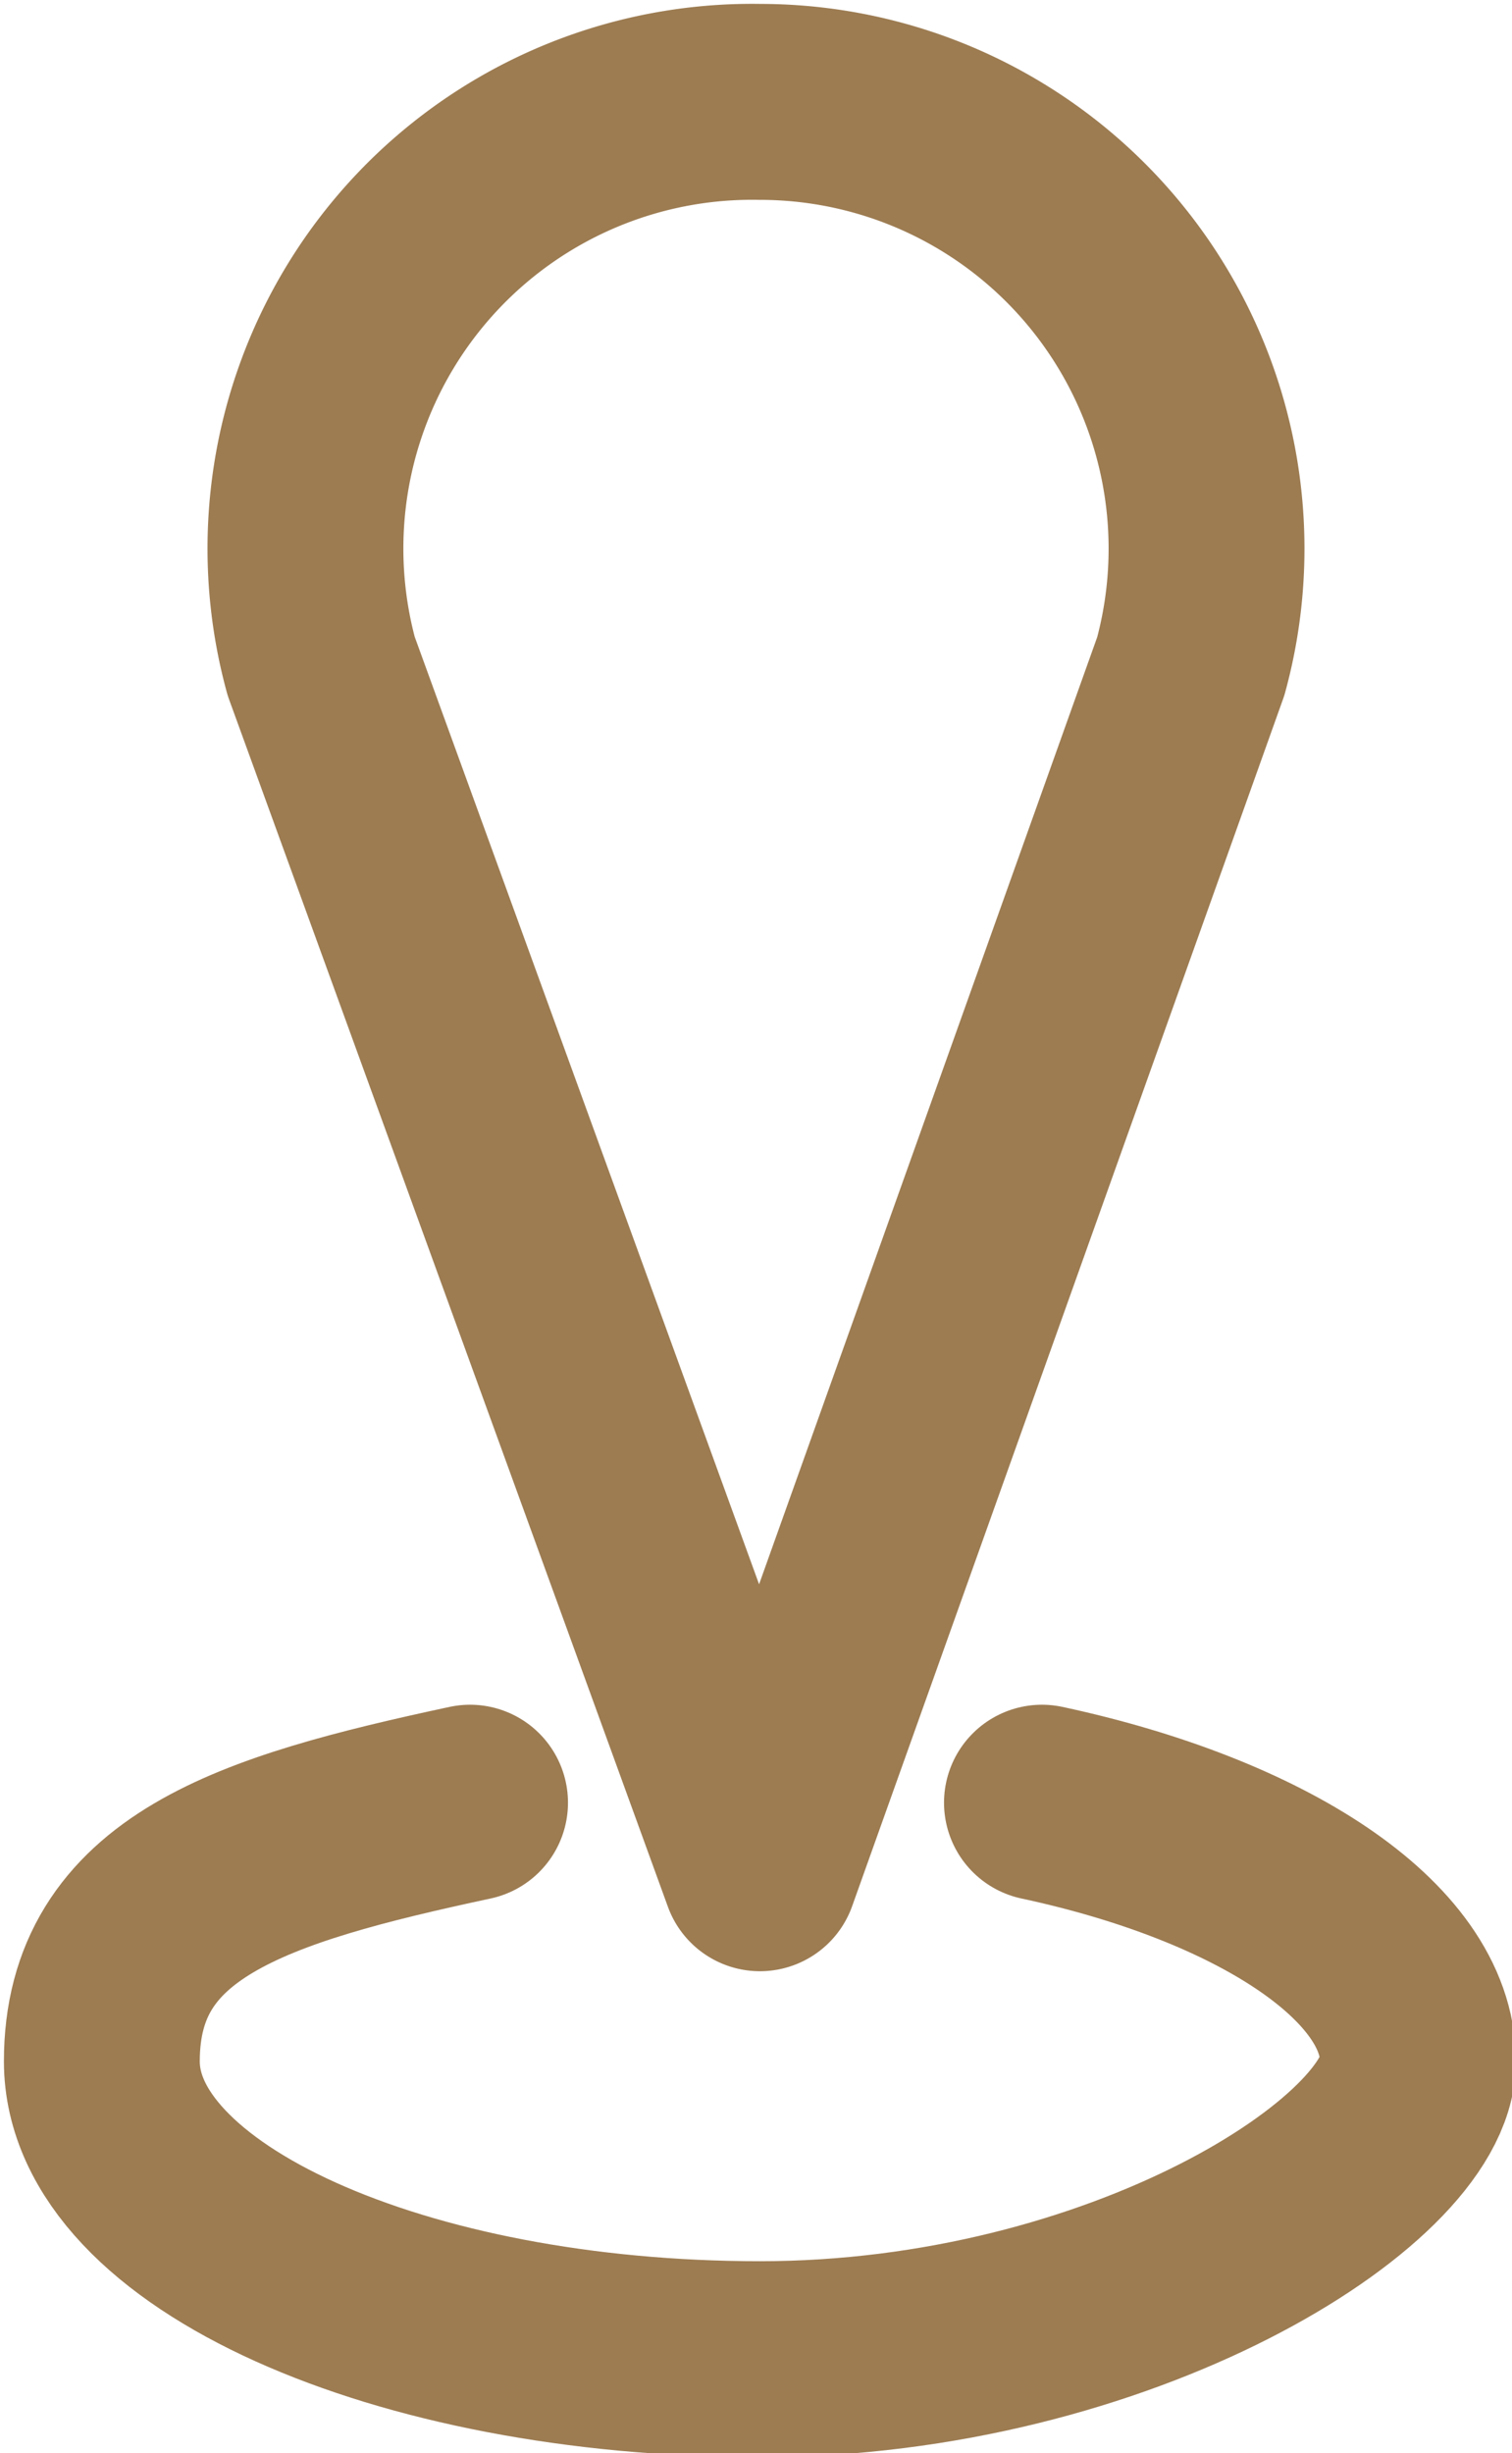 <svg xmlns="http://www.w3.org/2000/svg" width="19.3" height="31.3" viewBox="0 0 19.3 31.3">
  <g>
    <path d="M9.7,23.9,15.2,8.5A5.7,5.7,0,0,0,9.7,1.3h0A5.7,5.7,0,0,0,4.1,8.5Z" style="fill: none;stroke: #9d7c52;stroke-linecap: round;stroke-linejoin: round;stroke-width: 2.5px"/>
    <path d="M13.3,23c2.8.6,4.8,1.9,4.8,3.3s-3.8,3.8-8.4,3.8-8.4-1.7-8.4-3.8S3.2,23.6,6,23" style="fill: none;stroke: #9d7c52;stroke-linecap: round;stroke-linejoin: round;stroke-width: 2.5px"/>
  </g>
</svg>
